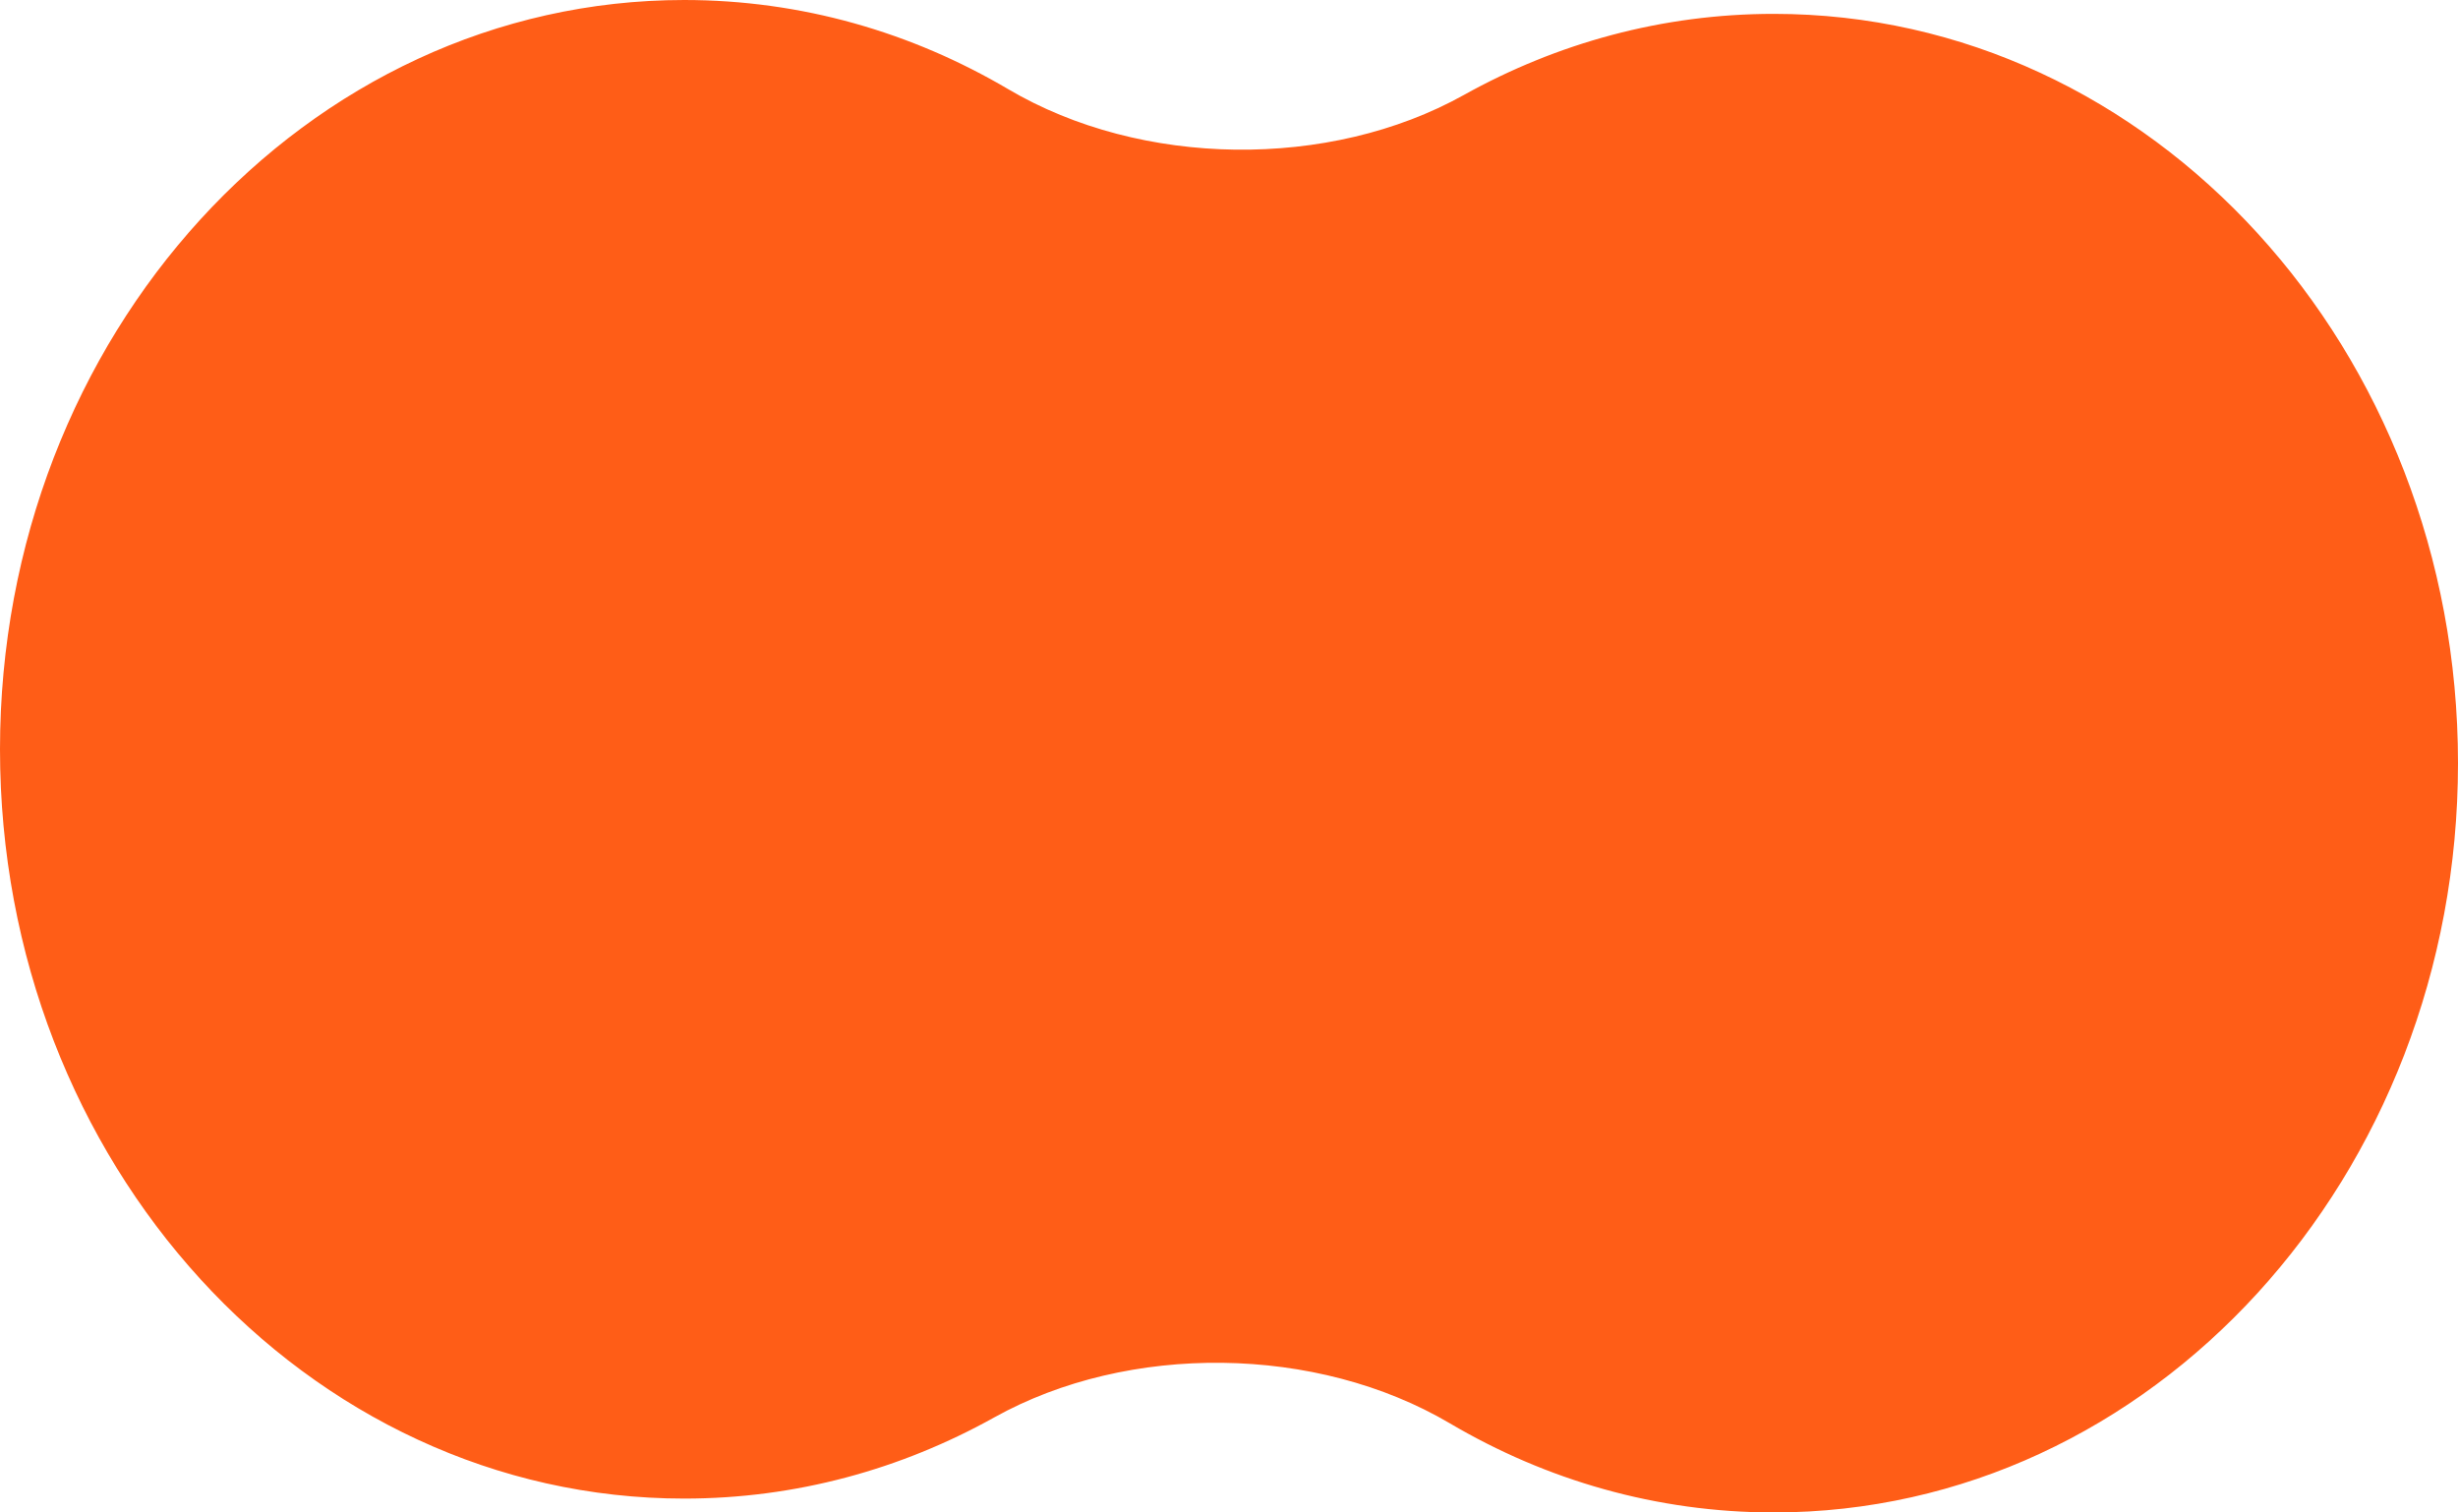 <?xml version="1.0" encoding="UTF-8"?> <svg xmlns="http://www.w3.org/2000/svg" viewBox="0 0 39.00 24.00" data-guides="{&quot;vertical&quot;:[],&quot;horizontal&quot;:[]}"><defs></defs><path fill="#FF5D17" stroke="none" fill-opacity="1" stroke-width="1" stroke-opacity="1" id="tSvge4a5a40591" title="Path 2" d="M23.003 22.585C20.893 21.34 17.909 21.302 15.773 22.493C14.296 23.316 12.626 23.78 10.856 23.78C4.86 23.78 0 18.456 0 11.89C0 5.323 4.86 0 10.856 0C12.716 0 14.466 0.512 15.997 1.415C18.107 2.661 21.091 2.698 23.227 1.507C24.704 0.684 26.375 0.22 28.144 0.22C34.14 0.22 39 5.543 39 12.11C39 18.677 34.14 24 28.144 24C26.284 24 24.534 23.488 23.003 22.585Z"></path></svg> 